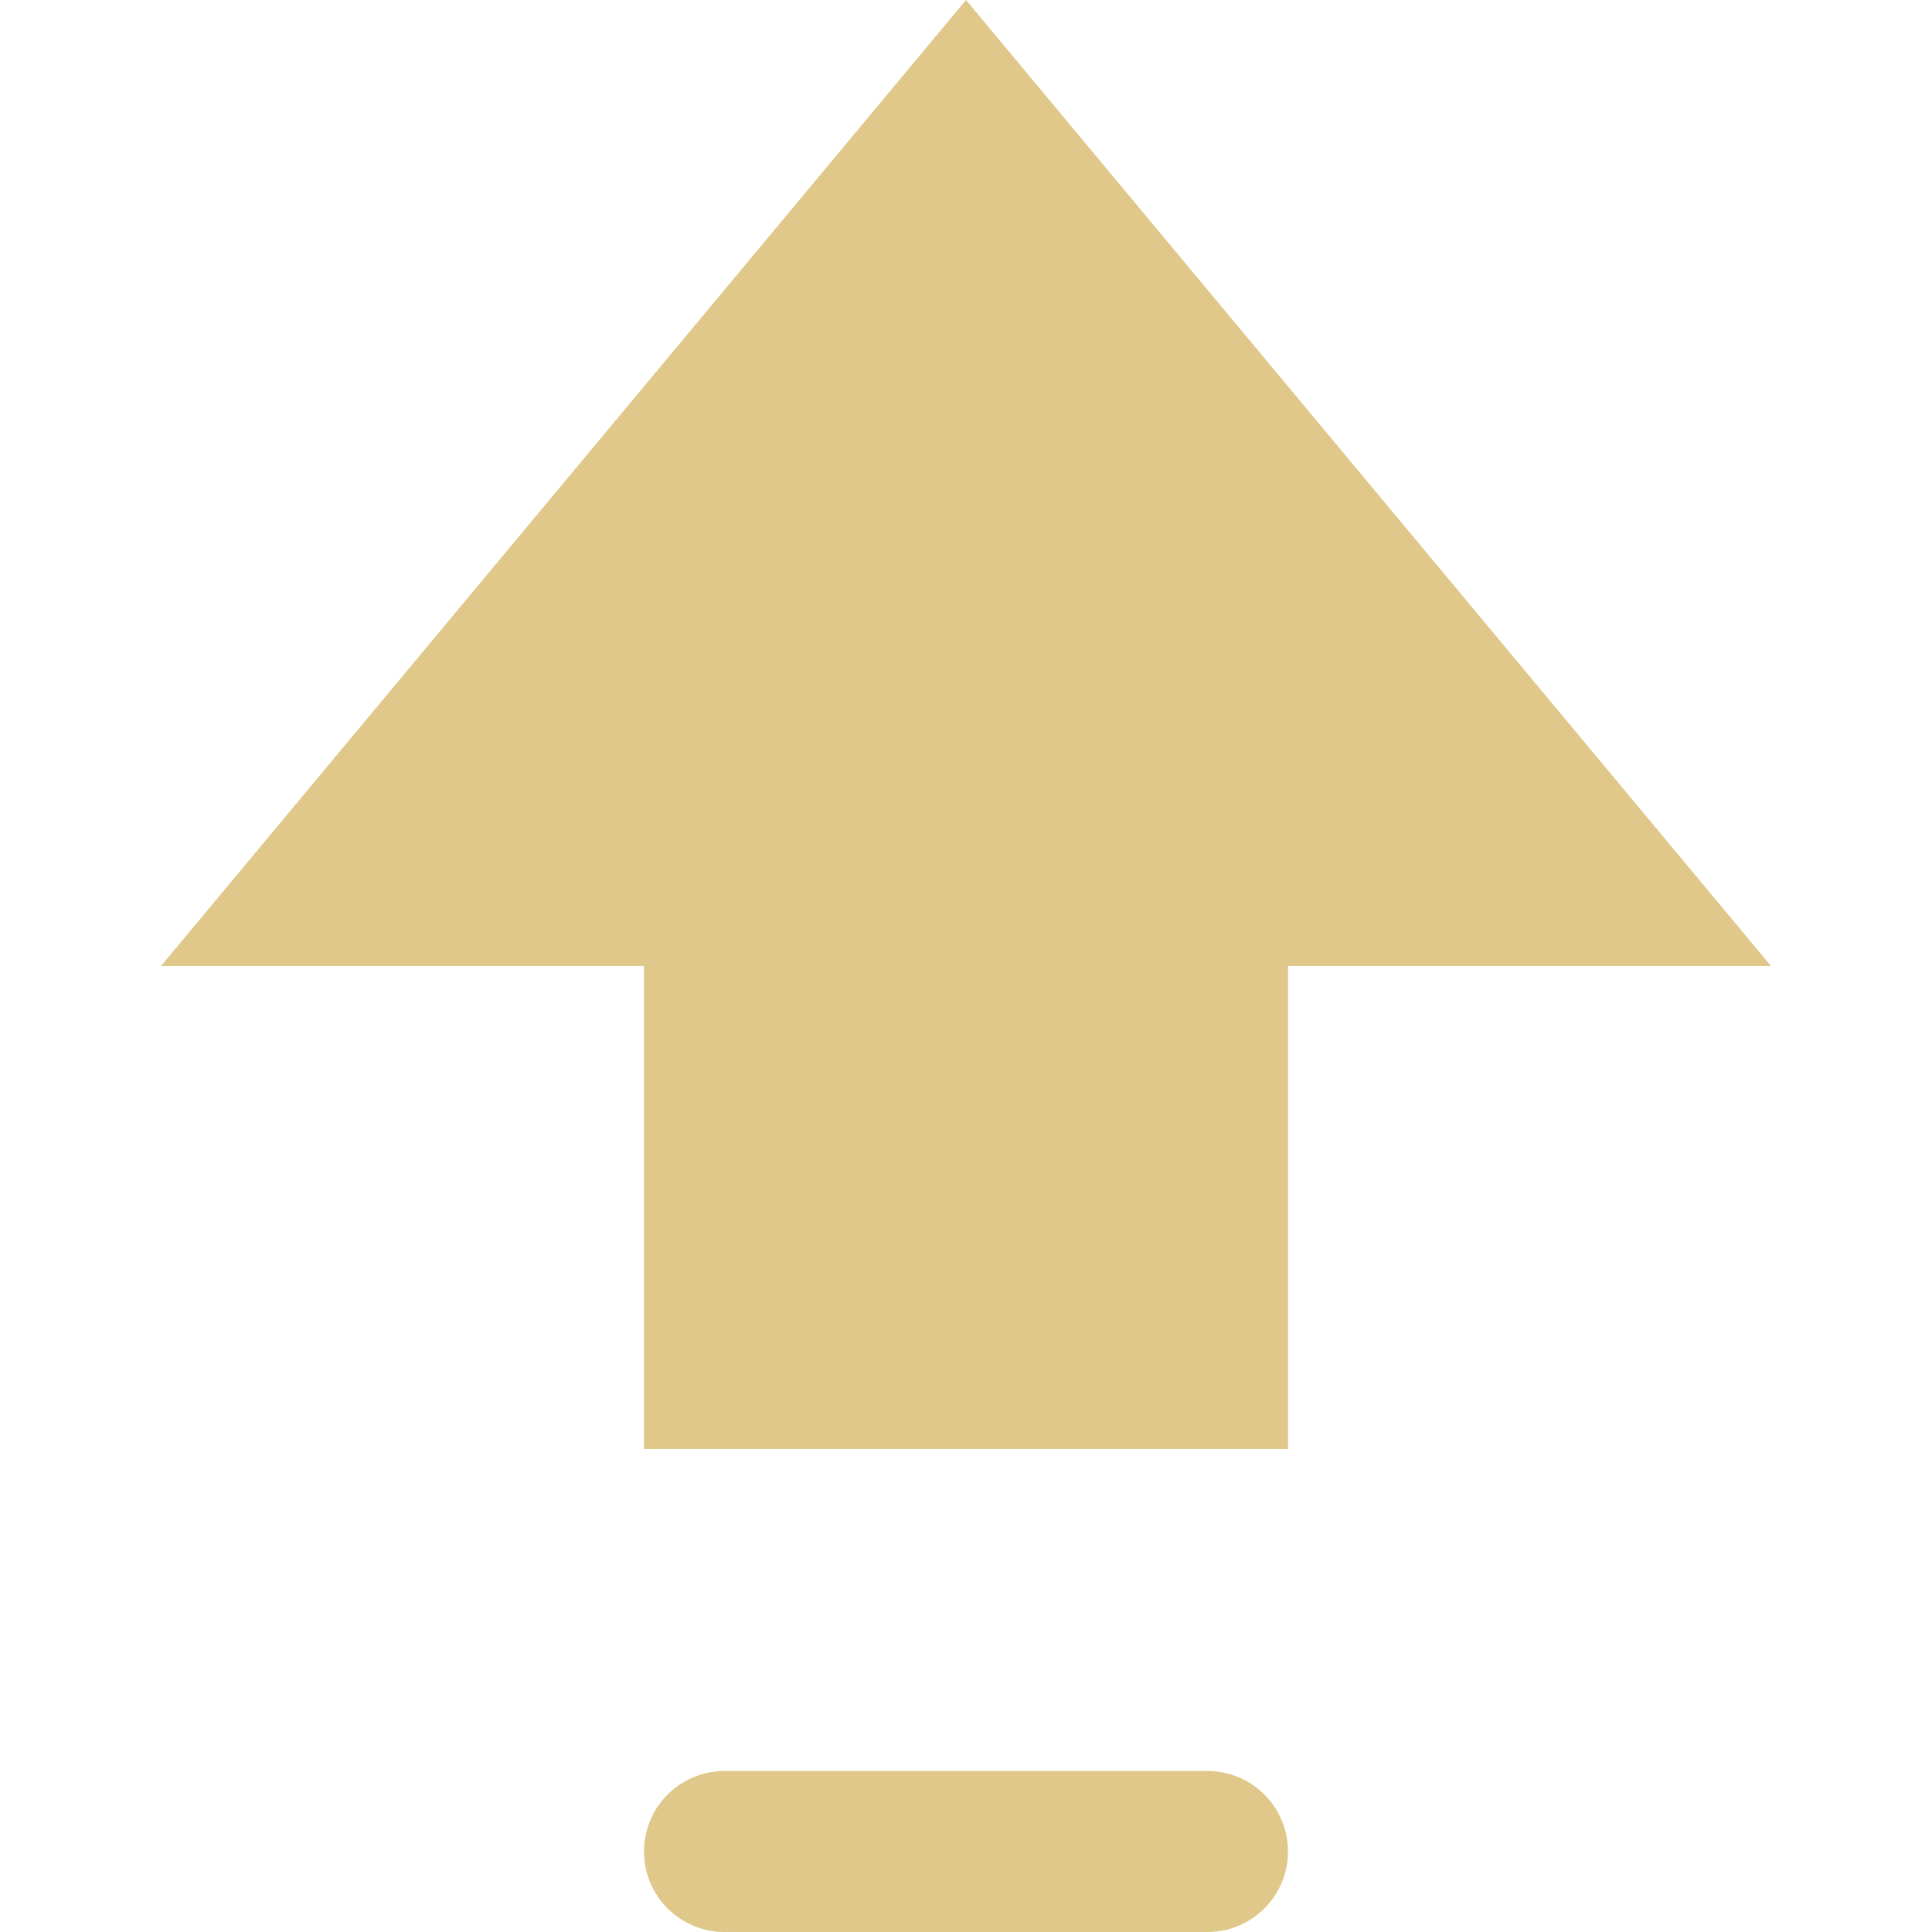 <svg xmlns="http://www.w3.org/2000/svg" viewBox="0 0 12 12" width="12" height="12"><title>direction up</title><g class="nc-icon-wrapper" fill="#dfc88a"><polygon points="1 6 4 6 4 9 8 9 8 6 11 6 6 0 1 6" fill="#dfc88a"/> <path d="M7.5,11h-3a.5.5,0,0,0,0,1h3a.5.5,0,0,0,0-1Z" data-color="color-2"/></g></svg>
